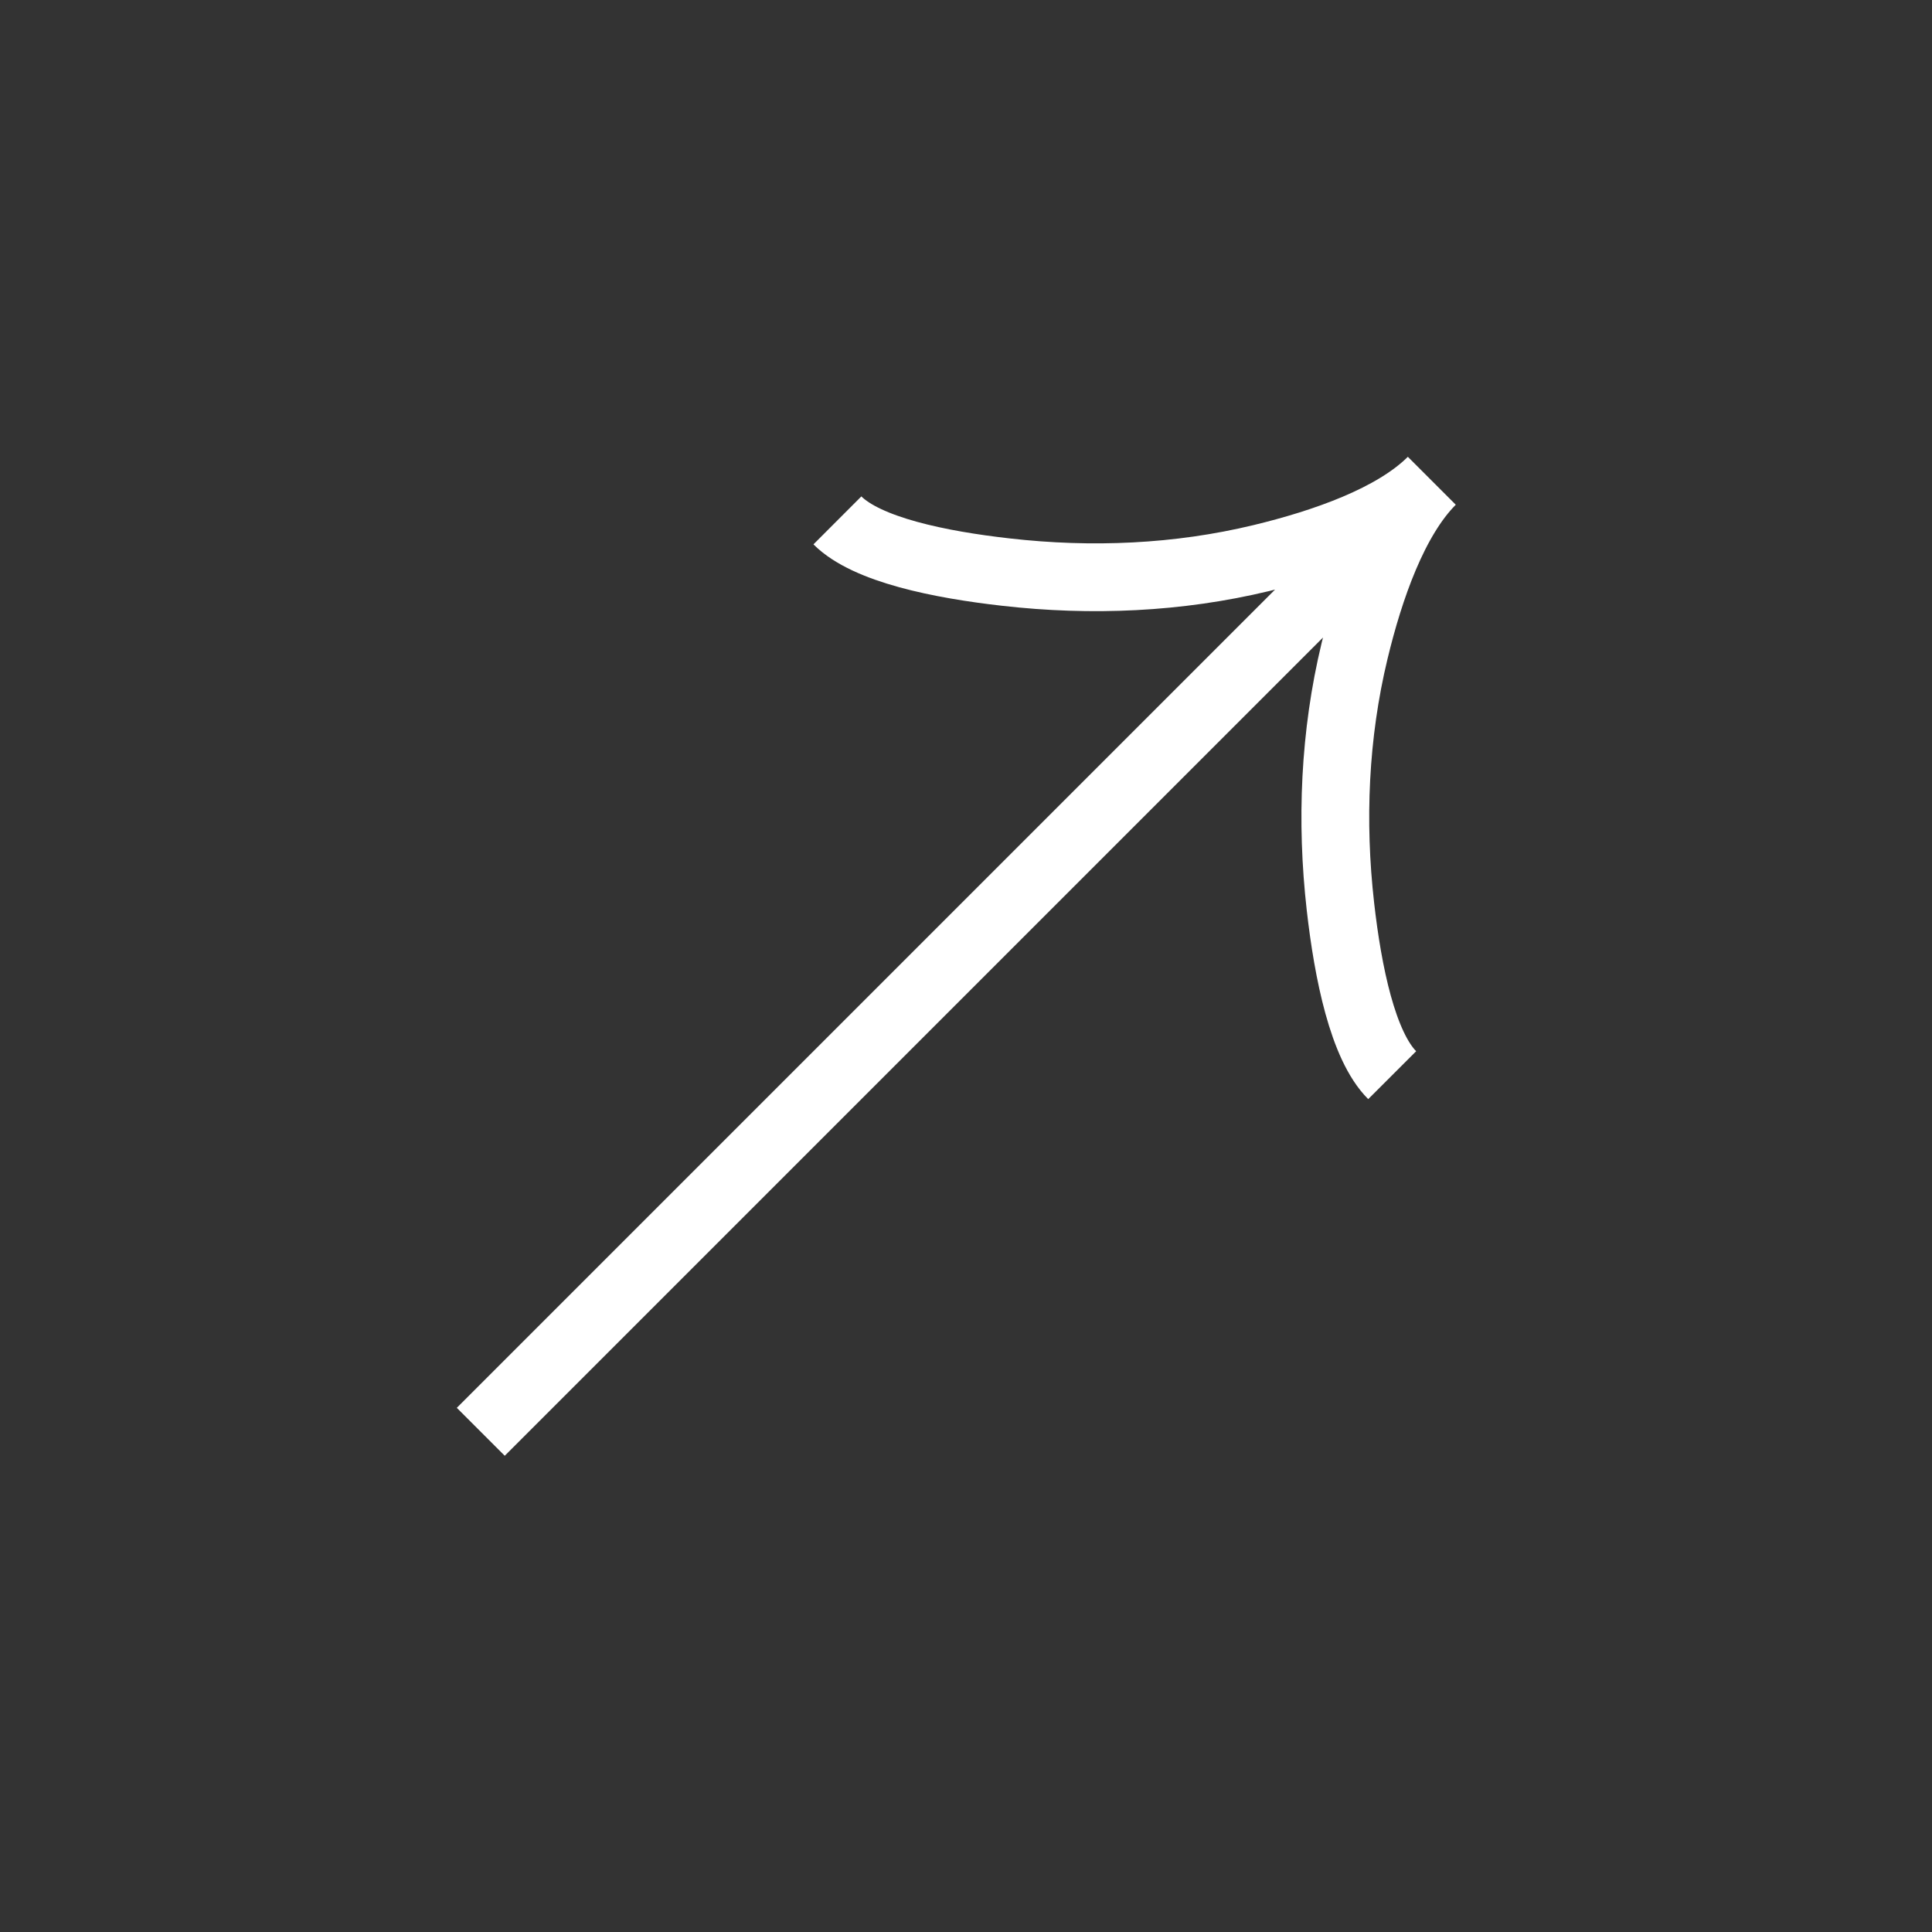 <svg xmlns="http://www.w3.org/2000/svg" width="57" height="57" viewBox="0 0 57 57" fill="none"><rect x="0" y="0" width="57" height="57" fill="#333333" stroke="none"/><g clip-path="url(#clip0_454_3226)"><path d="M24.706 15.353C25.574 16.22 27.726 16.659 29.681 16.879C32.199 17.166 34.756 17.058 37.218 16.464C39.064 16.018 41.125 15.302 42.243 14.184M42.243 14.184C41.125 15.302 40.407 17.364 39.963 19.209C39.37 21.672 39.262 24.229 39.547 26.745C39.768 28.701 40.209 30.855 41.074 31.721M42.243 14.184L14.184 42.243" stroke="white" stroke-width="2"></path></g><defs><clipPath id="clip0_454_3226"><rect width="39.681" height="39.681" fill="white" transform="translate(28.059) rotate(45)"></rect></clipPath></defs></svg>